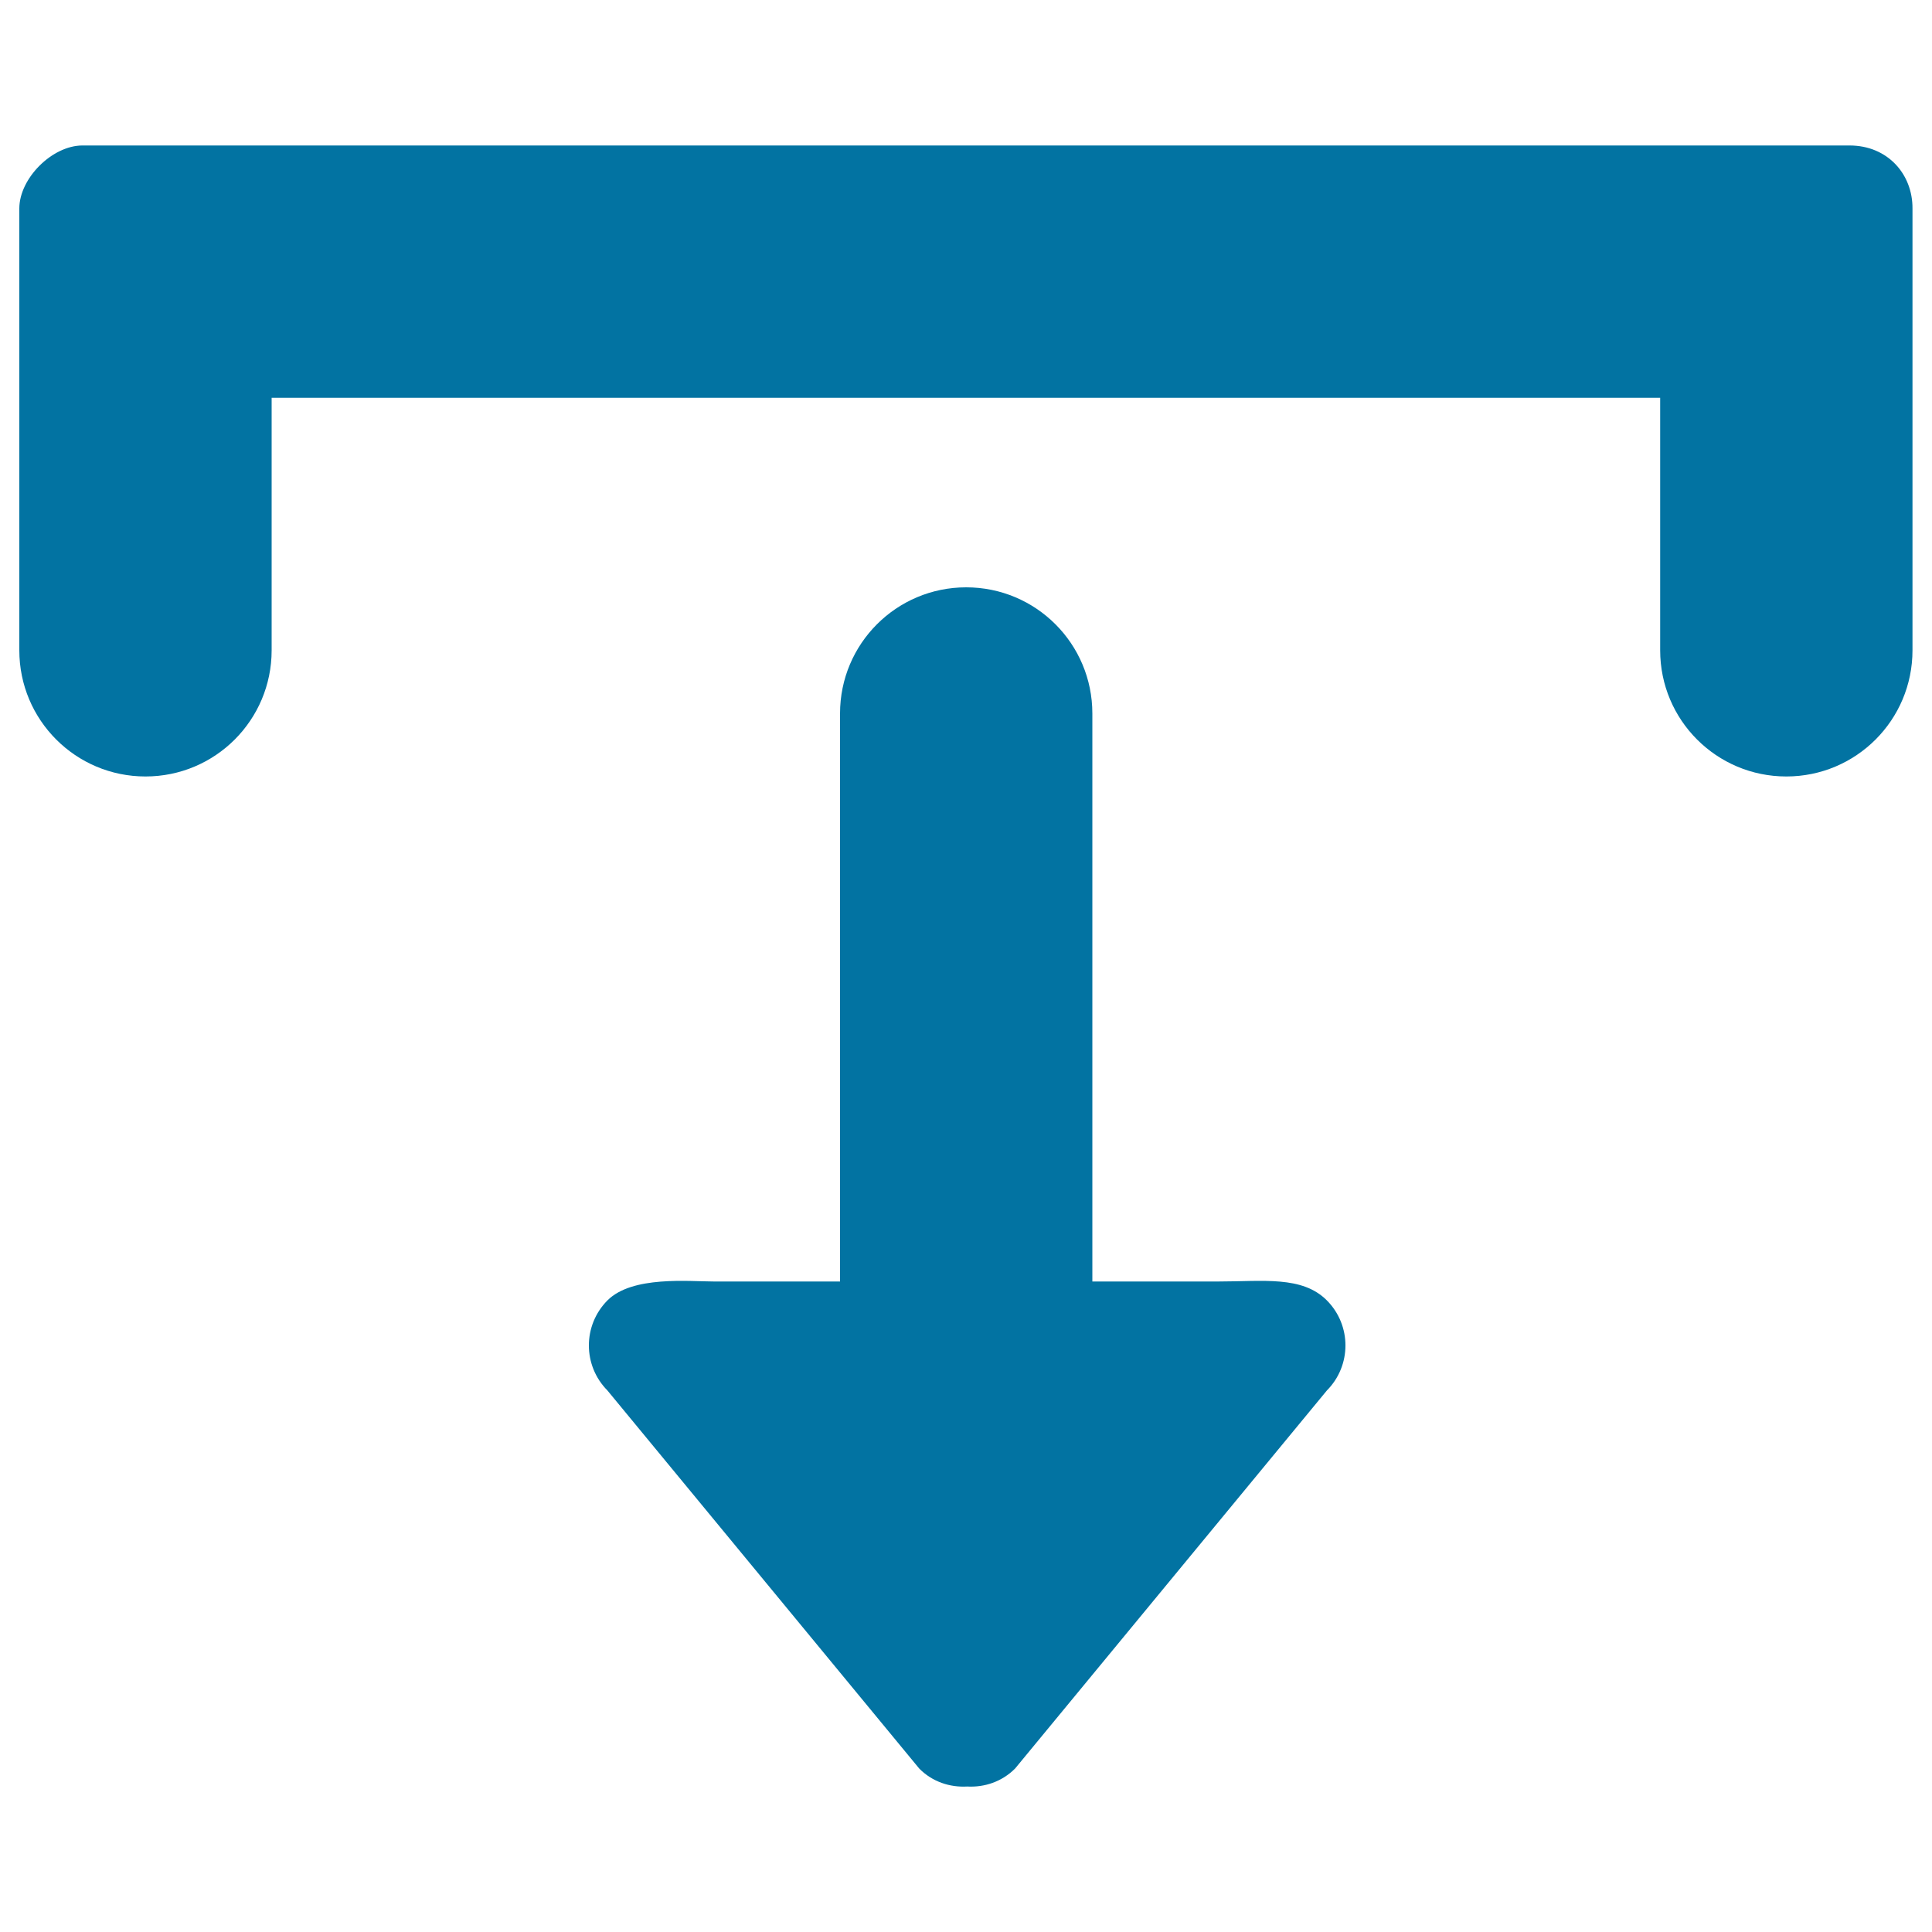 <svg xmlns="http://www.w3.org/2000/svg" viewBox="0 0 1000 1000" style="fill:#0273a2">
<title>Down Arrow Symbol SVG icon</title>
<g><g id="_x31__9_"><g><path d="M630.7,663.3h-65.3v-294c0-36.1-29.2-65.3-65.3-65.3s-65.3,29.2-65.3,65.3v294h-65.3c-12.8,0-42.3-3.1-55.1,9.8c-12.8,12.9-12.8,33.7,0,46.6l161.4,195.7c6.8,6.9,15.9,9.8,24.8,9.3c9,0.5,18-2.5,24.8-9.3l161.4-195.7c12.8-12.9,12.8-33.7,0-46.6C674,660.2,653.7,663.3,630.7,663.3z M957.3,75.3H42.7C27,75.3,10,92.3,10,107.9v228.7c0,36.1,29.2,65.3,65.3,65.3s65.3-29.2,65.3-65.3V205.9h718.7v130.7c0,36.1,29.2,65.3,65.3,65.3s65.3-29.2,65.3-65.3V107.9C990,90.2,977.1,75.3,957.3,75.3z"/></g></g></g>
</svg>